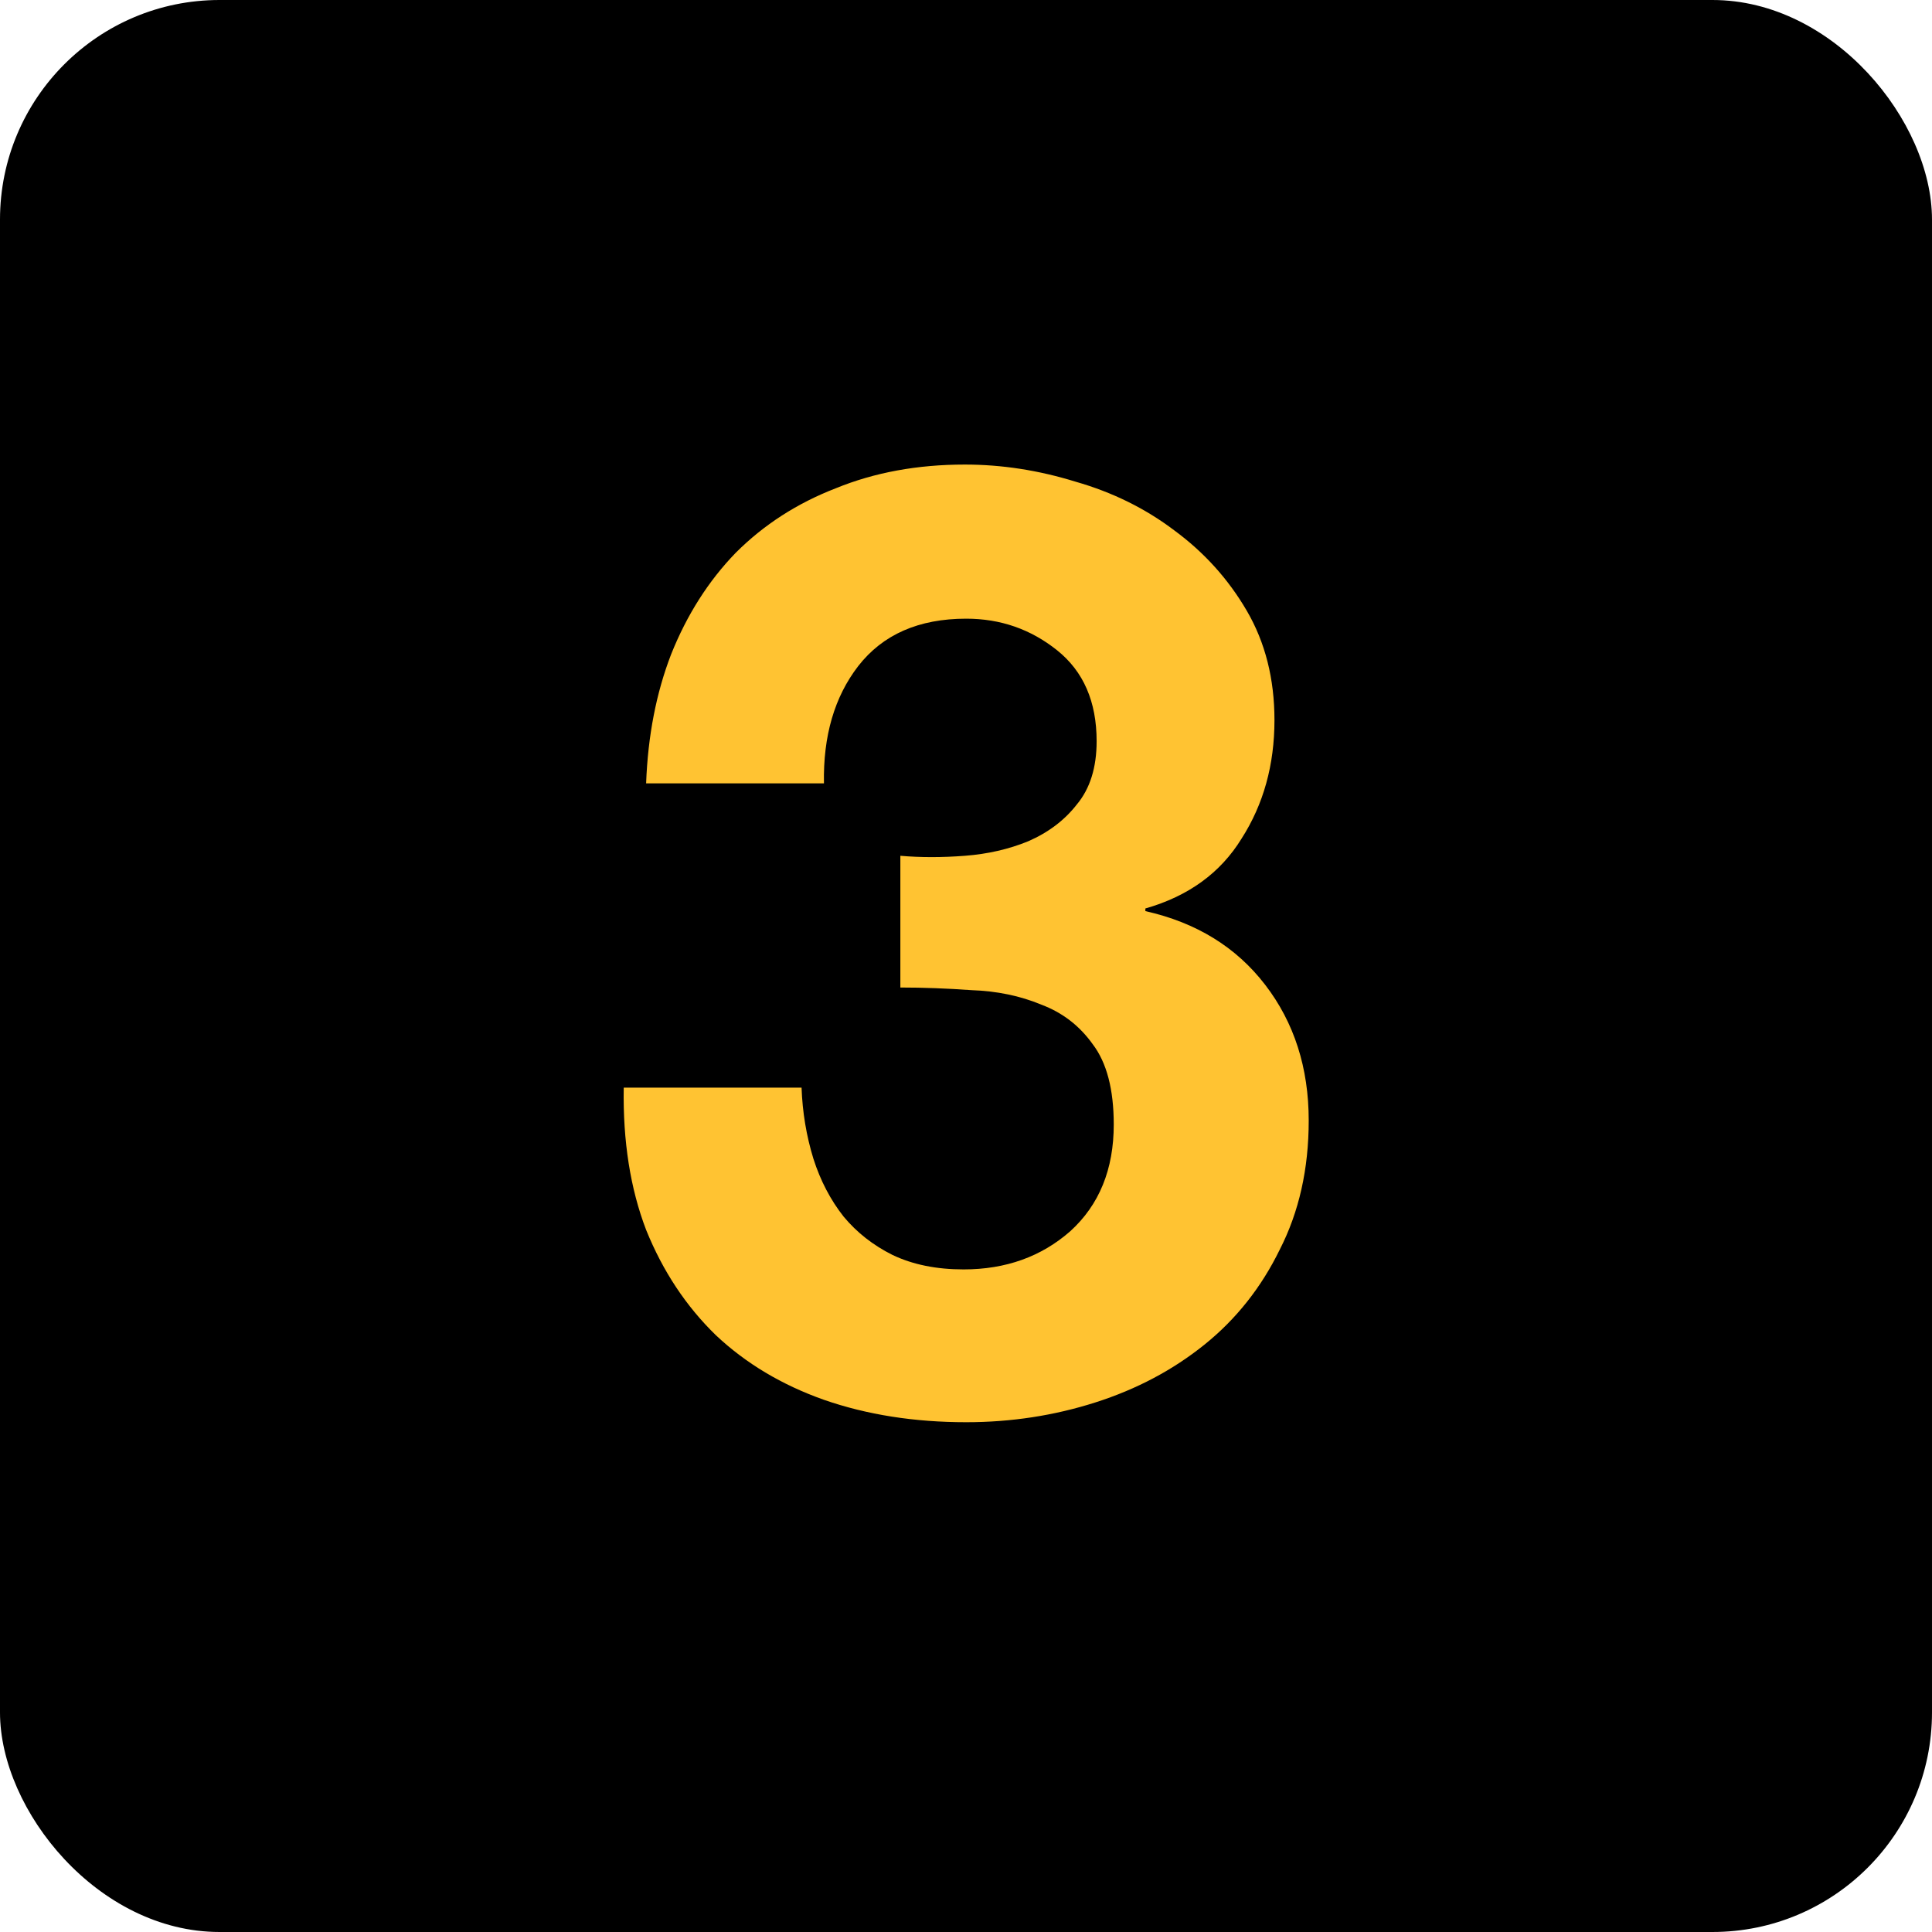 <svg width="44" height="44" viewBox="0 0 44 44" fill="none" xmlns="http://www.w3.org/2000/svg">
<rect width="44" height="44" rx="5" fill="black"/>
<path d="M20.505 19.49C20.965 19.53 21.455 19.53 21.975 19.49C22.495 19.45 22.975 19.34 23.415 19.16C23.875 18.96 24.245 18.68 24.525 18.32C24.825 17.96 24.975 17.48 24.975 16.88C24.975 15.98 24.675 15.29 24.075 14.81C23.475 14.33 22.785 14.09 22.005 14.09C20.925 14.09 20.105 14.45 19.545 15.17C19.005 15.87 18.745 16.76 18.765 17.84H14.715C14.755 16.76 14.945 15.78 15.285 14.9C15.645 14 16.135 13.23 16.755 12.59C17.395 11.95 18.155 11.46 19.035 11.12C19.915 10.76 20.895 10.58 21.975 10.58C22.815 10.58 23.655 10.71 24.495 10.97C25.335 11.21 26.085 11.58 26.745 12.08C27.425 12.58 27.975 13.19 28.395 13.91C28.815 14.63 29.025 15.46 29.025 16.4C29.025 17.42 28.775 18.32 28.275 19.1C27.795 19.88 27.065 20.41 26.085 20.69V20.75C27.245 21.01 28.155 21.57 28.815 22.43C29.475 23.29 29.805 24.32 29.805 25.52C29.805 26.62 29.585 27.6 29.145 28.46C28.725 29.32 28.155 30.04 27.435 30.62C26.715 31.2 25.885 31.64 24.945 31.94C24.005 32.24 23.025 32.39 22.005 32.39C20.825 32.39 19.745 32.22 18.765 31.88C17.805 31.54 16.985 31.05 16.305 30.41C15.625 29.75 15.095 28.95 14.715 28.01C14.355 27.07 14.185 25.99 14.205 24.77H18.255C18.275 25.33 18.365 25.87 18.525 26.39C18.685 26.89 18.915 27.33 19.215 27.71C19.515 28.07 19.885 28.36 20.325 28.58C20.785 28.8 21.325 28.91 21.945 28.91C22.905 28.91 23.715 28.62 24.375 28.04C25.035 27.44 25.365 26.63 25.365 25.61C25.365 24.81 25.205 24.2 24.885 23.78C24.585 23.36 24.195 23.06 23.715 22.88C23.235 22.68 22.705 22.57 22.125 22.55C21.565 22.51 21.025 22.49 20.505 22.49V19.49Z" fill="#FFC332"/>
</svg>
